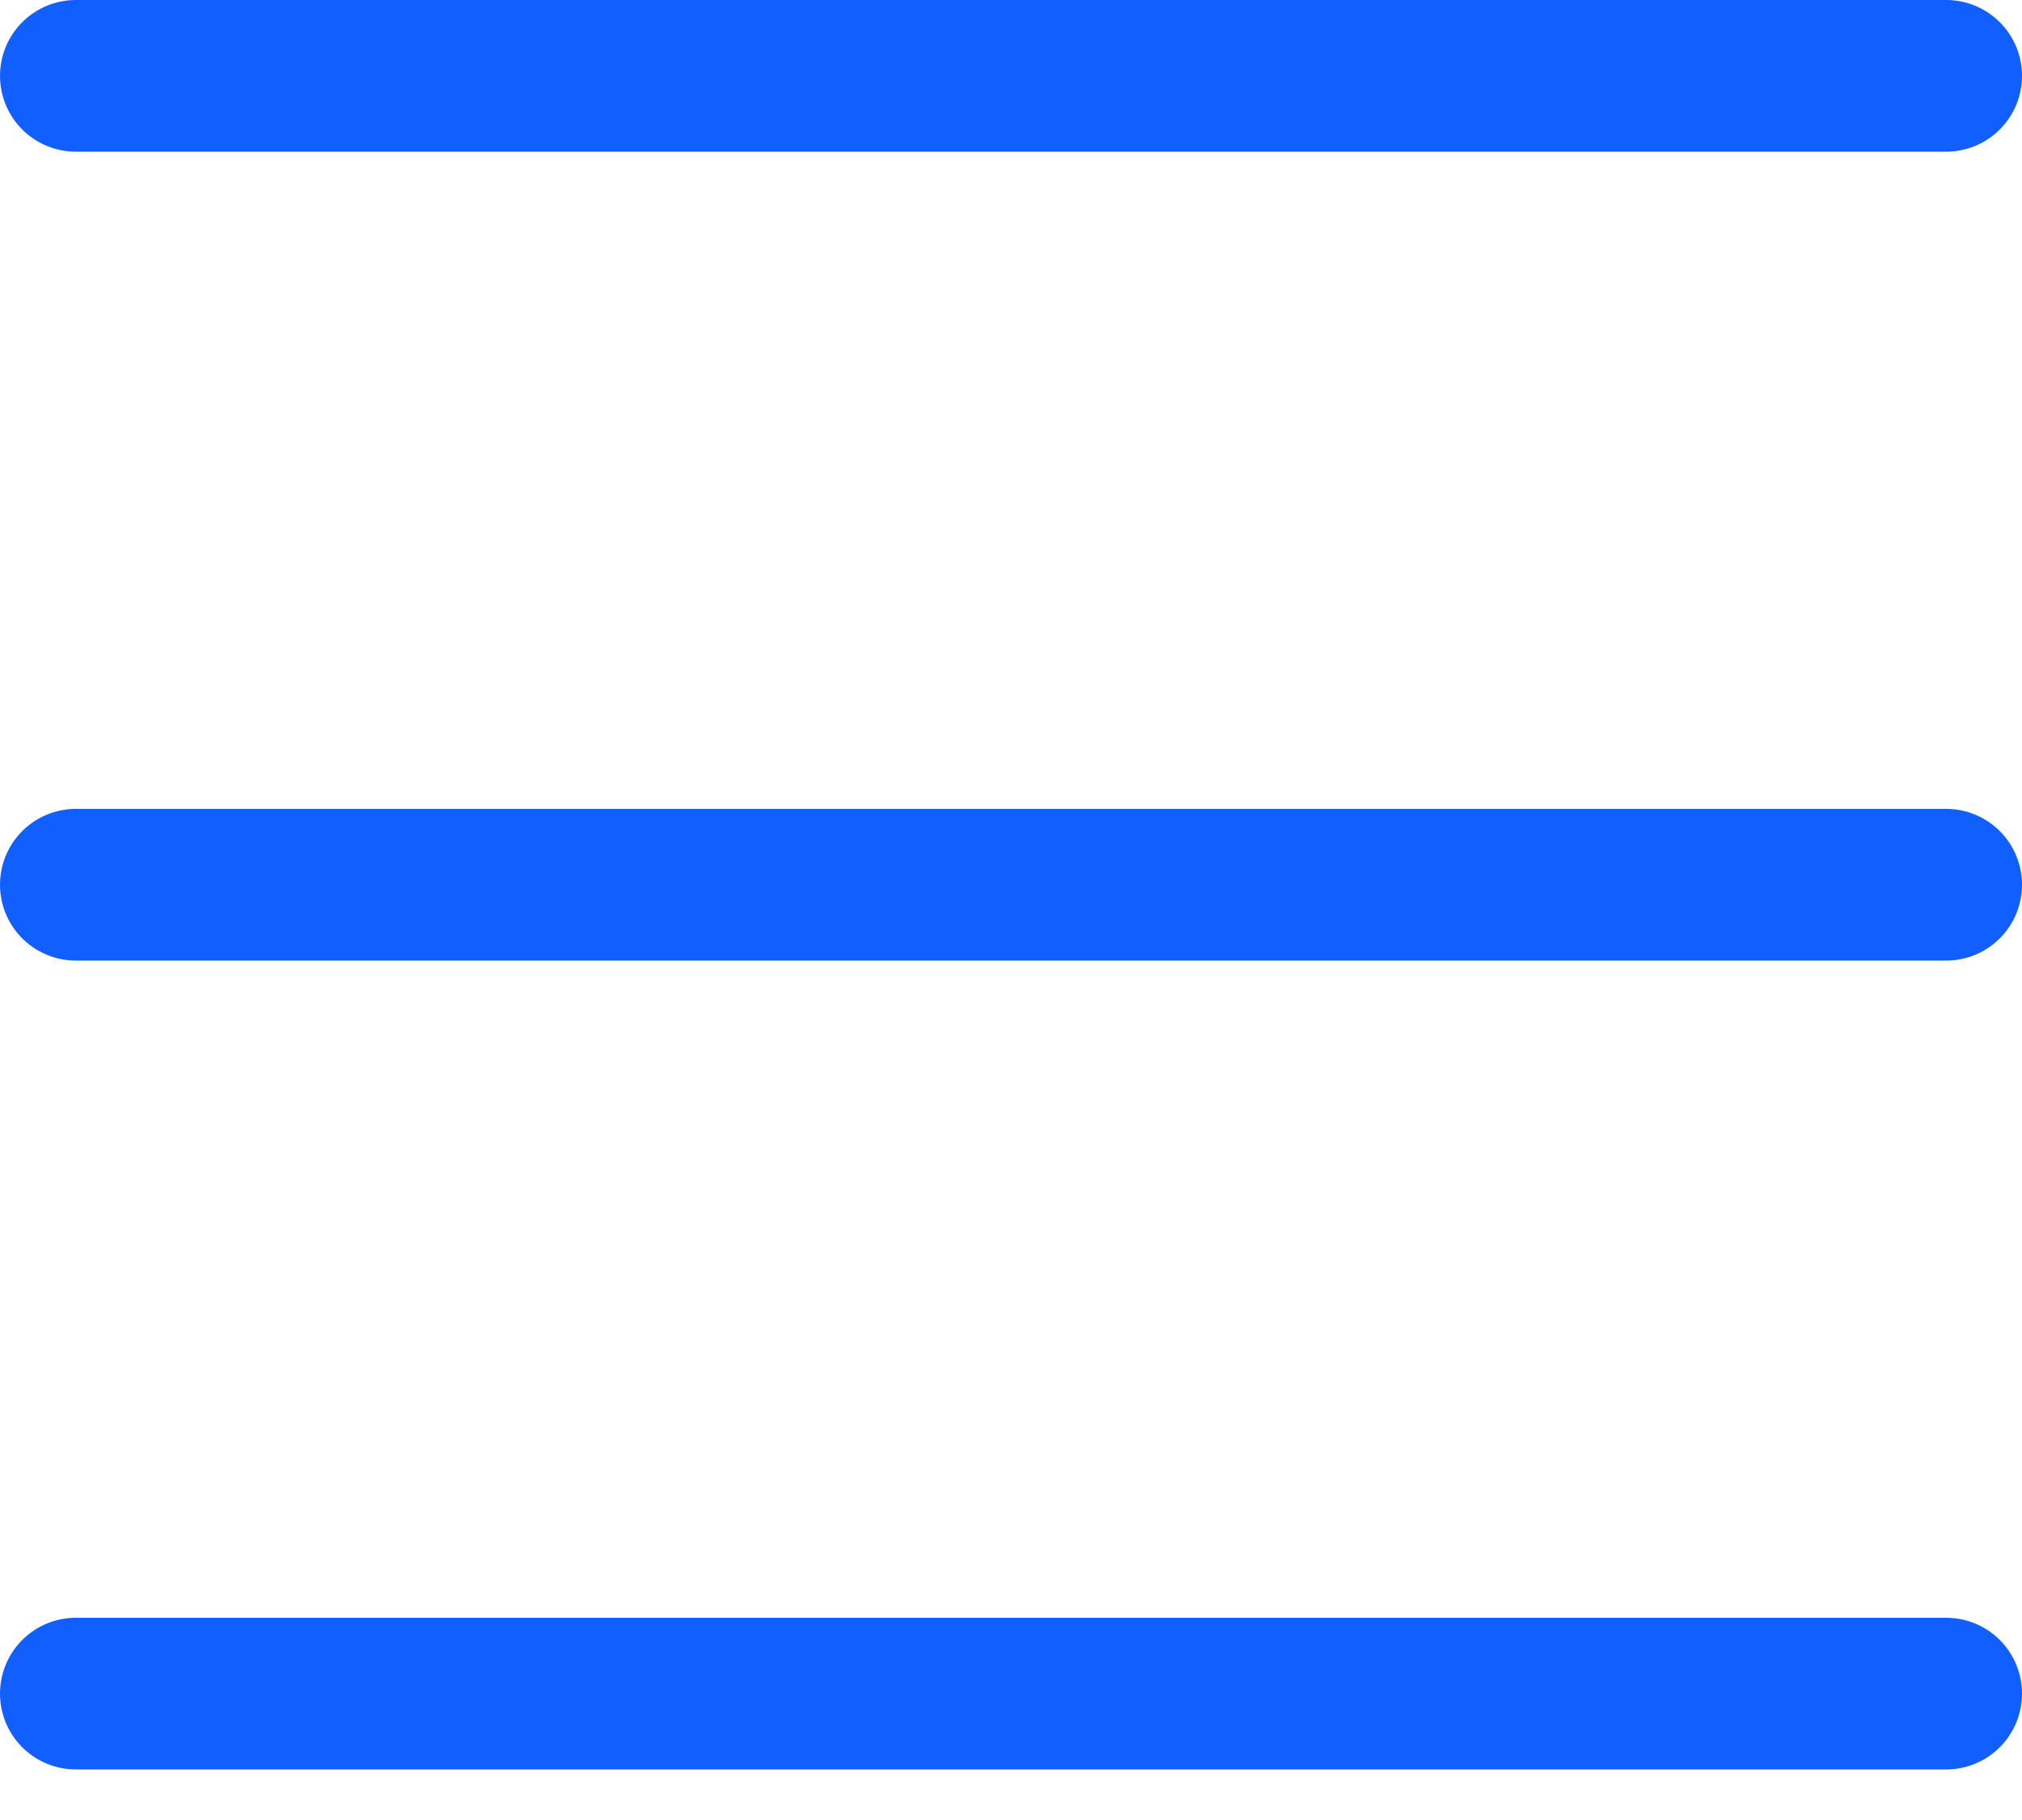 <svg width="20" height="18" viewBox="0 0 20 18" fill="none" xmlns="http://www.w3.org/2000/svg">
<line x1="19.25" y1="0.75" x2="0.75" y2="0.75" stroke="#125FFF" stroke-width="1.5" stroke-linecap="round"/>
<line x1="19.25" y1="8.75" x2="0.75" y2="8.75" stroke="#125FFF" stroke-width="1.5" stroke-linecap="round"/>
<line x1="19.25" y1="16.75" x2="0.75" y2="16.75" stroke="#125FFF" stroke-width="1.5" stroke-linecap="round"/>
</svg>
